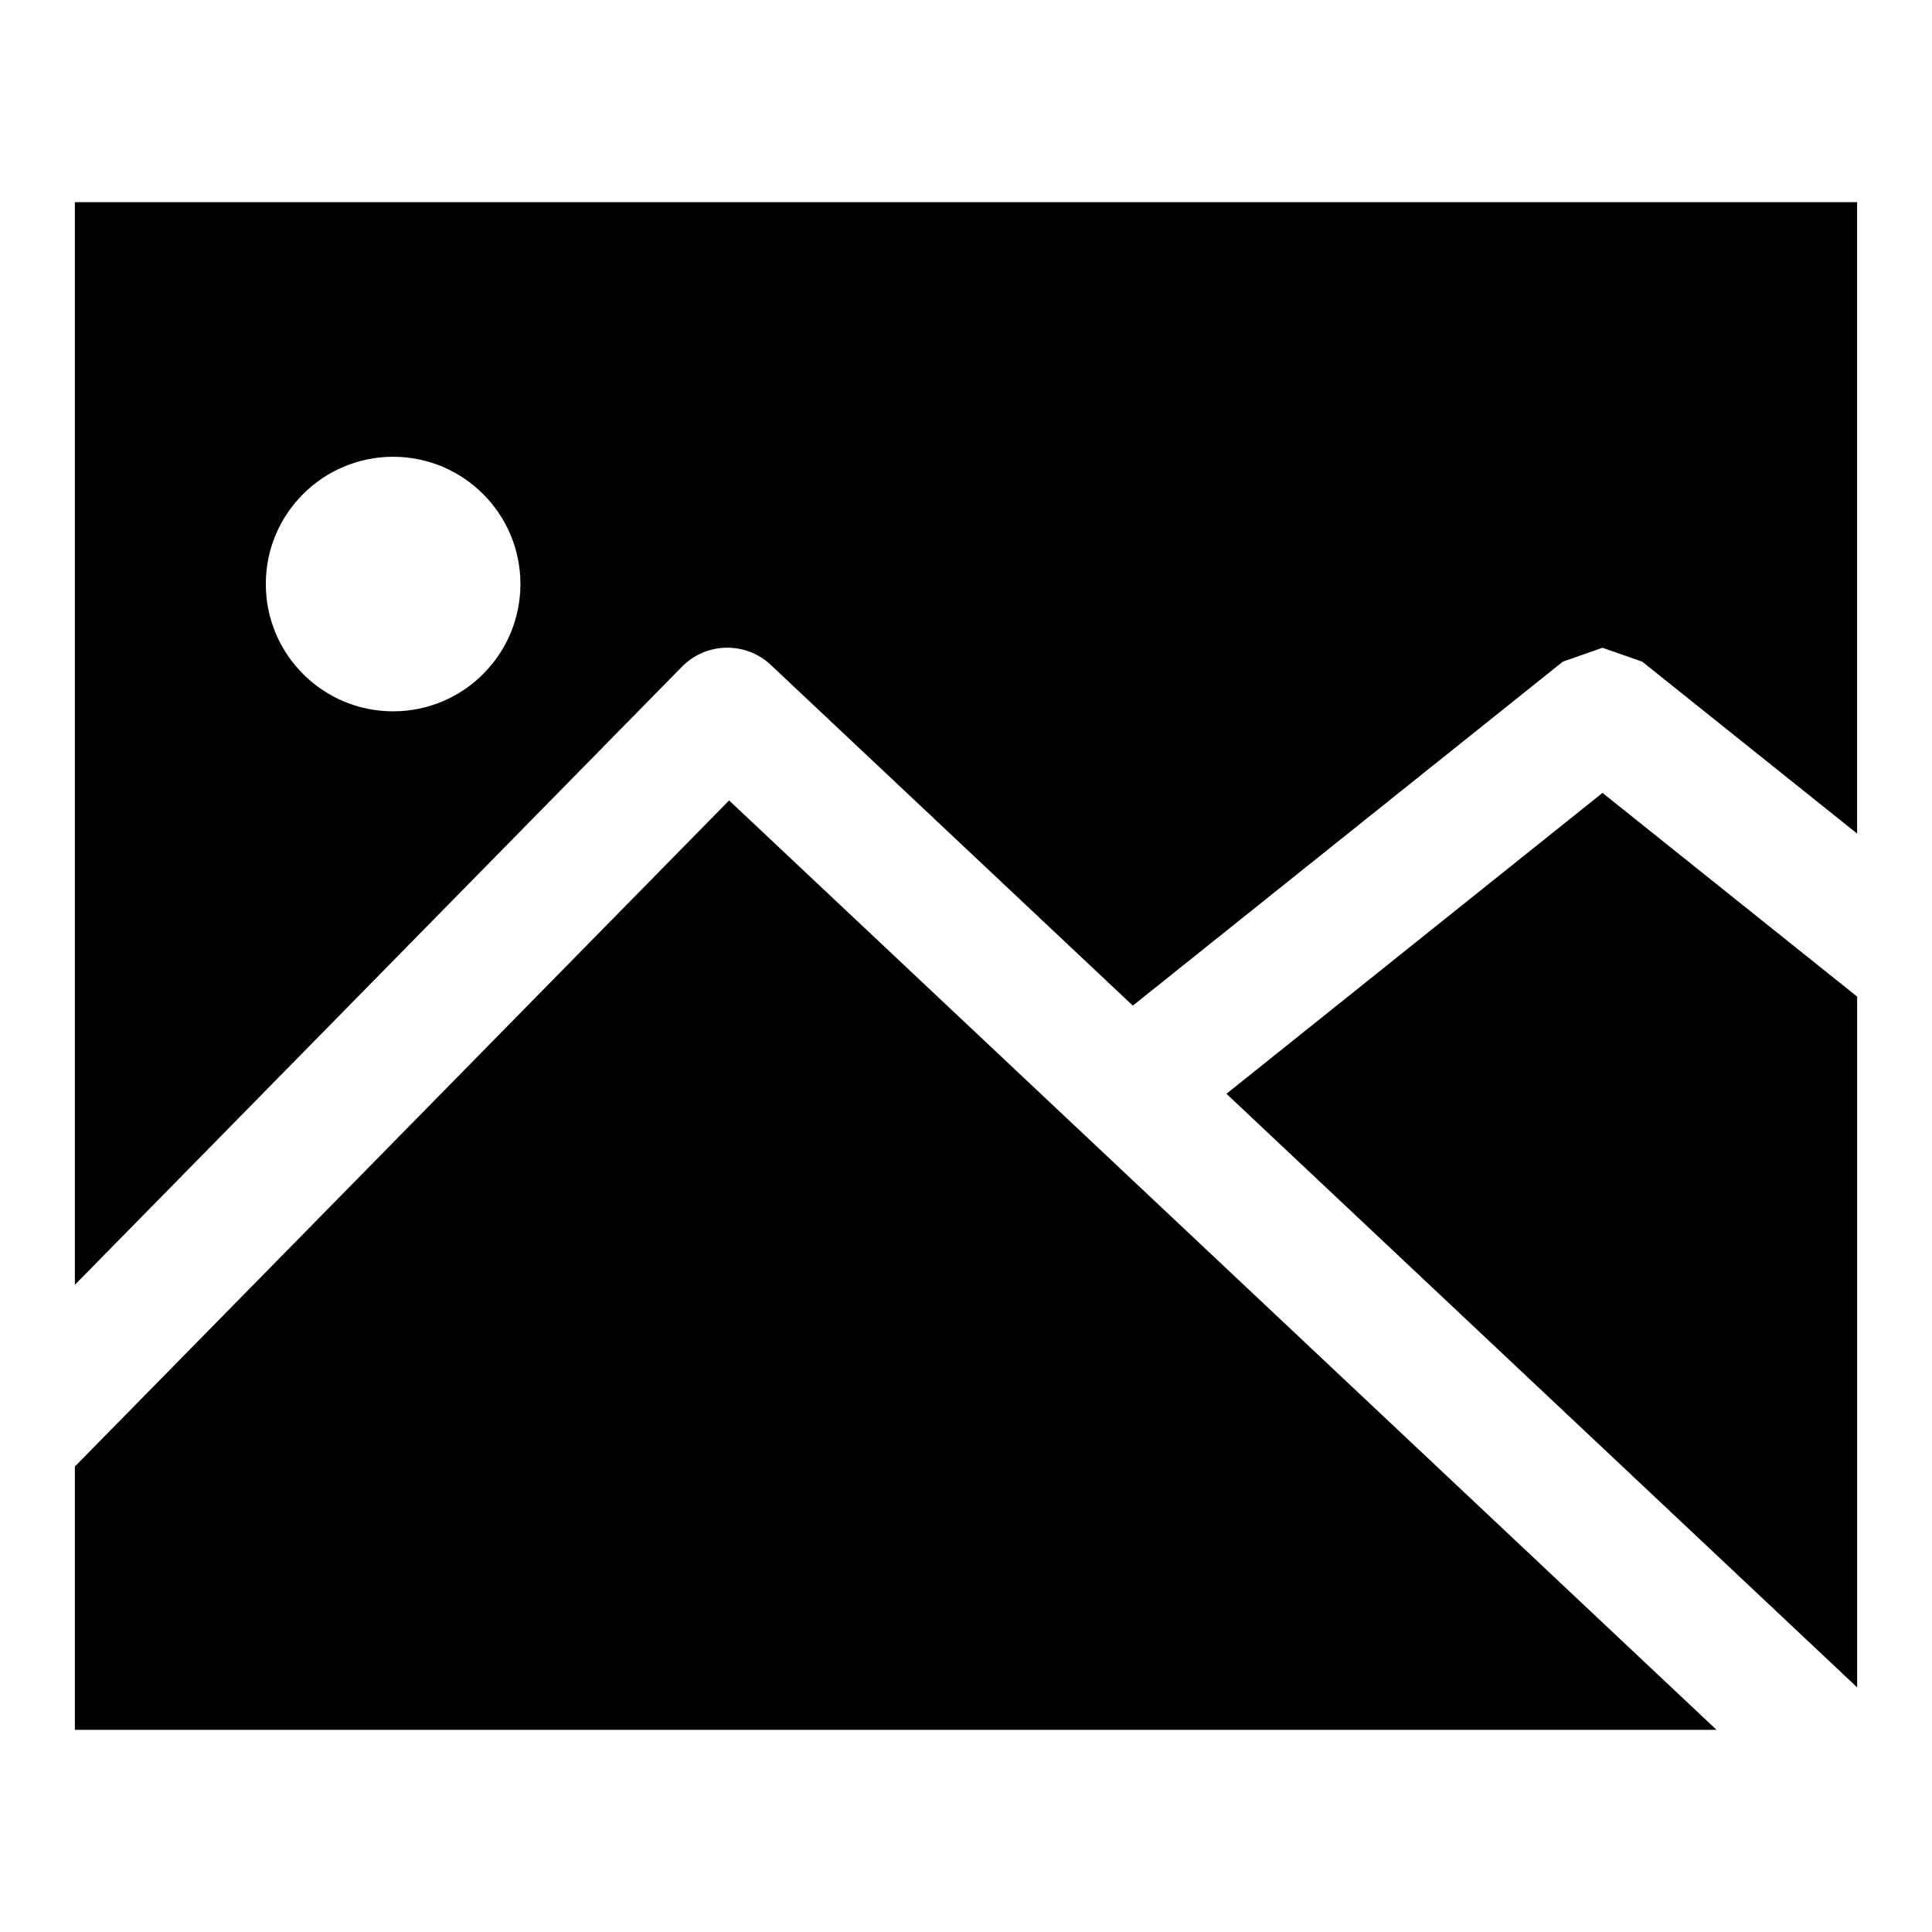 <?xml version="1.0" encoding="UTF-8"?>
<!-- Uploaded to: ICON Repo, www.svgrepo.com, Generator: ICON Repo Mixer Tools -->
<svg fill="#000000" width="800px" height="800px" version="1.1" viewBox="144 144 512 512" xmlns="http://www.w3.org/2000/svg">
 <g fill-rule="evenodd">
  <path d="m598.89 602.42h-435.05v-69.777l173.38-176.52 261.68 246.3z"/>
  <path d="m636.16 408.11-67.48-53.988-99.66 79.742 167.14 157.3v-183.05z"/>
  <path d="m342.71 316.74-6.297-1.086z"/>
  <path d="m444.21 410.5 113.94-91.141 10.531-3.699 10.547 3.699 56.93 45.547v-167.33h-472.32v286.92l160.87-163.79c3.211-3.273 7.445-4.977 11.699-5.055 4.266-0.078 8.551 1.434 11.887 4.582zm-196.03-145.45c18.625 0 33.738 15.113 33.738 33.723 0 18.625-15.113 33.738-33.738 33.738s-33.738-15.113-33.738-33.738c0-18.609 15.113-33.723 33.738-33.723z"/>
 </g>
</svg>
